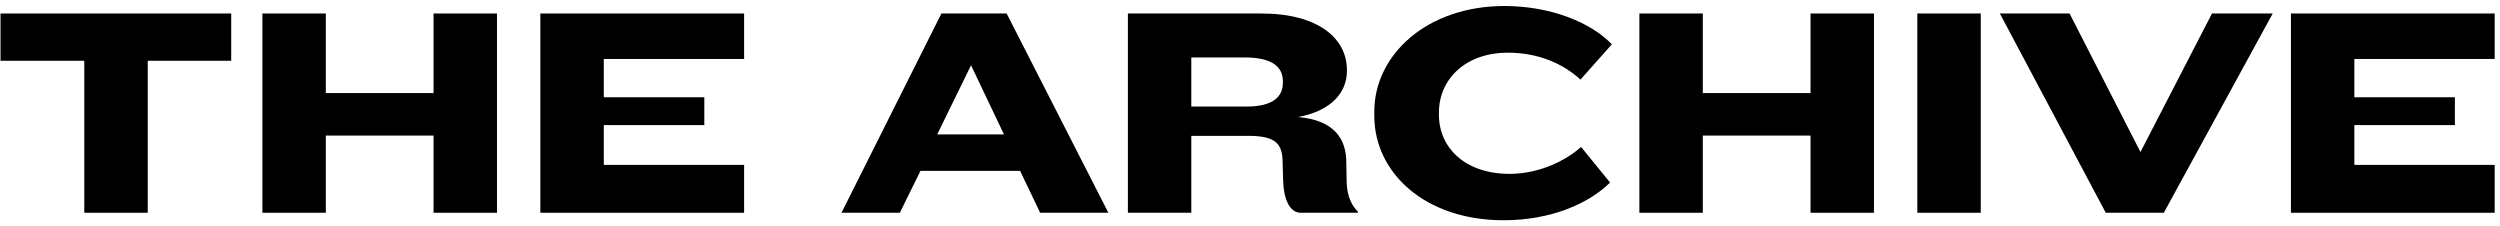 <svg xmlns="http://www.w3.org/2000/svg" fill="none" viewBox="0 0 376 34" height="34" width="376">
<path style="fill:#EFE9DC;fill:color(display-p3 0.937 0.914 0.863);fill-opacity:1;" fill="#EFE9DC" d="M375.2 31.999H344.555V2.029H375.2V8.869H354.095V14.629H369.215V18.814H354.095V24.799H375.2V31.999Z"></path>
<path style="fill:#EFE9DC;fill:color(display-p3 0.937 0.914 0.863);fill-opacity:1;" fill="#EFE9DC" d="M341.817 2.029L325.437 31.999H316.707L300.777 2.029H311.262L321.927 22.864L332.682 2.029H341.817Z"></path>
<path style="fill:#EFE9DC;fill:color(display-p3 0.937 0.914 0.863);fill-opacity:1;" fill="#EFE9DC" d="M297.907 31.999H288.367V2.029H297.907V31.999Z"></path>
<path style="fill:#EFE9DC;fill:color(display-p3 0.937 0.914 0.863);fill-opacity:1;" fill="#EFE9DC" d="M281.843 31.999H272.303V20.389H256.103V31.999H246.562V2.029H256.103V13.999H272.303V2.029H281.843V31.999Z"></path>
<path style="fill:#EFE9DC;fill:color(display-p3 0.937 0.914 0.863);fill-opacity:1;" fill="#EFE9DC" d="M242.425 6.664L237.7 11.974C235.225 9.679 231.49 7.924 226.81 7.924C220.33 7.924 216.415 11.974 216.415 16.924V17.284C216.415 22.189 220.33 26.149 227.035 26.149C231.49 26.149 235.495 24.169 237.79 22.099L242.155 27.454C238.87 30.694 233.155 33.124 226.135 33.124C214.3 33.124 206.695 25.969 206.695 17.419V16.789C206.695 8.239 214.615 0.904 226.27 0.904C233.155 0.904 239.23 3.334 242.425 6.664Z"></path>
<path style="fill:#EFE9DC;fill:color(display-p3 0.937 0.914 0.863);fill-opacity:1;" fill="#EFE9DC" d="M204.238 31.999H195.643C193.978 31.999 193.078 29.974 192.988 27.274L192.898 24.124C192.808 21.694 191.908 20.434 187.813 20.434H179.173V31.999H169.633V2.029H189.703C198.298 2.029 202.573 5.809 202.573 10.489V10.714C202.573 13.774 200.368 16.654 195.238 17.599C200.773 18.094 202.483 20.974 202.483 24.439L202.528 26.914C202.528 28.894 202.933 30.514 204.238 31.864V31.999ZM192.943 12.469V12.199C192.943 10.129 191.413 8.644 187.273 8.644H179.173V16.024H187.498C191.323 16.024 192.943 14.629 192.943 12.469Z"></path>
<path style="fill:#EFE9DC;fill:color(display-p3 0.937 0.914 0.863);fill-opacity:1;" fill="#EFE9DC" d="M166.699 31.999H156.439L153.424 25.699H138.439L135.334 31.999H126.559L141.589 2.029H151.399L166.699 31.999ZM150.994 20.209L146.044 9.814L140.959 20.209H150.994Z"></path>
<path style="fill:#EFE9DC;fill:color(display-p3 0.937 0.914 0.863);fill-opacity:1;" fill="#EFE9DC" d="M111.915 31.999H81.269V2.029H111.915V8.869H90.81V14.629H105.93V18.814H90.81V24.799H111.915V31.999Z"></path>
<path style="fill:#EFE9DC;fill:color(display-p3 0.937 0.914 0.863);fill-opacity:1;" fill="#EFE9DC" d="M74.745 31.999H65.205V20.389H49.005V31.999H39.465V2.029H49.005V13.999H65.205V2.029H74.745V31.999Z"></path>
<path style="fill:#EFE9DC;fill:color(display-p3 0.937 0.914 0.863);fill-opacity:1;" fill="#EFE9DC" d="M34.773 9.139H22.218V31.999H12.678V9.139H0.078V2.029H34.773V9.139Z"></path>
</svg>
